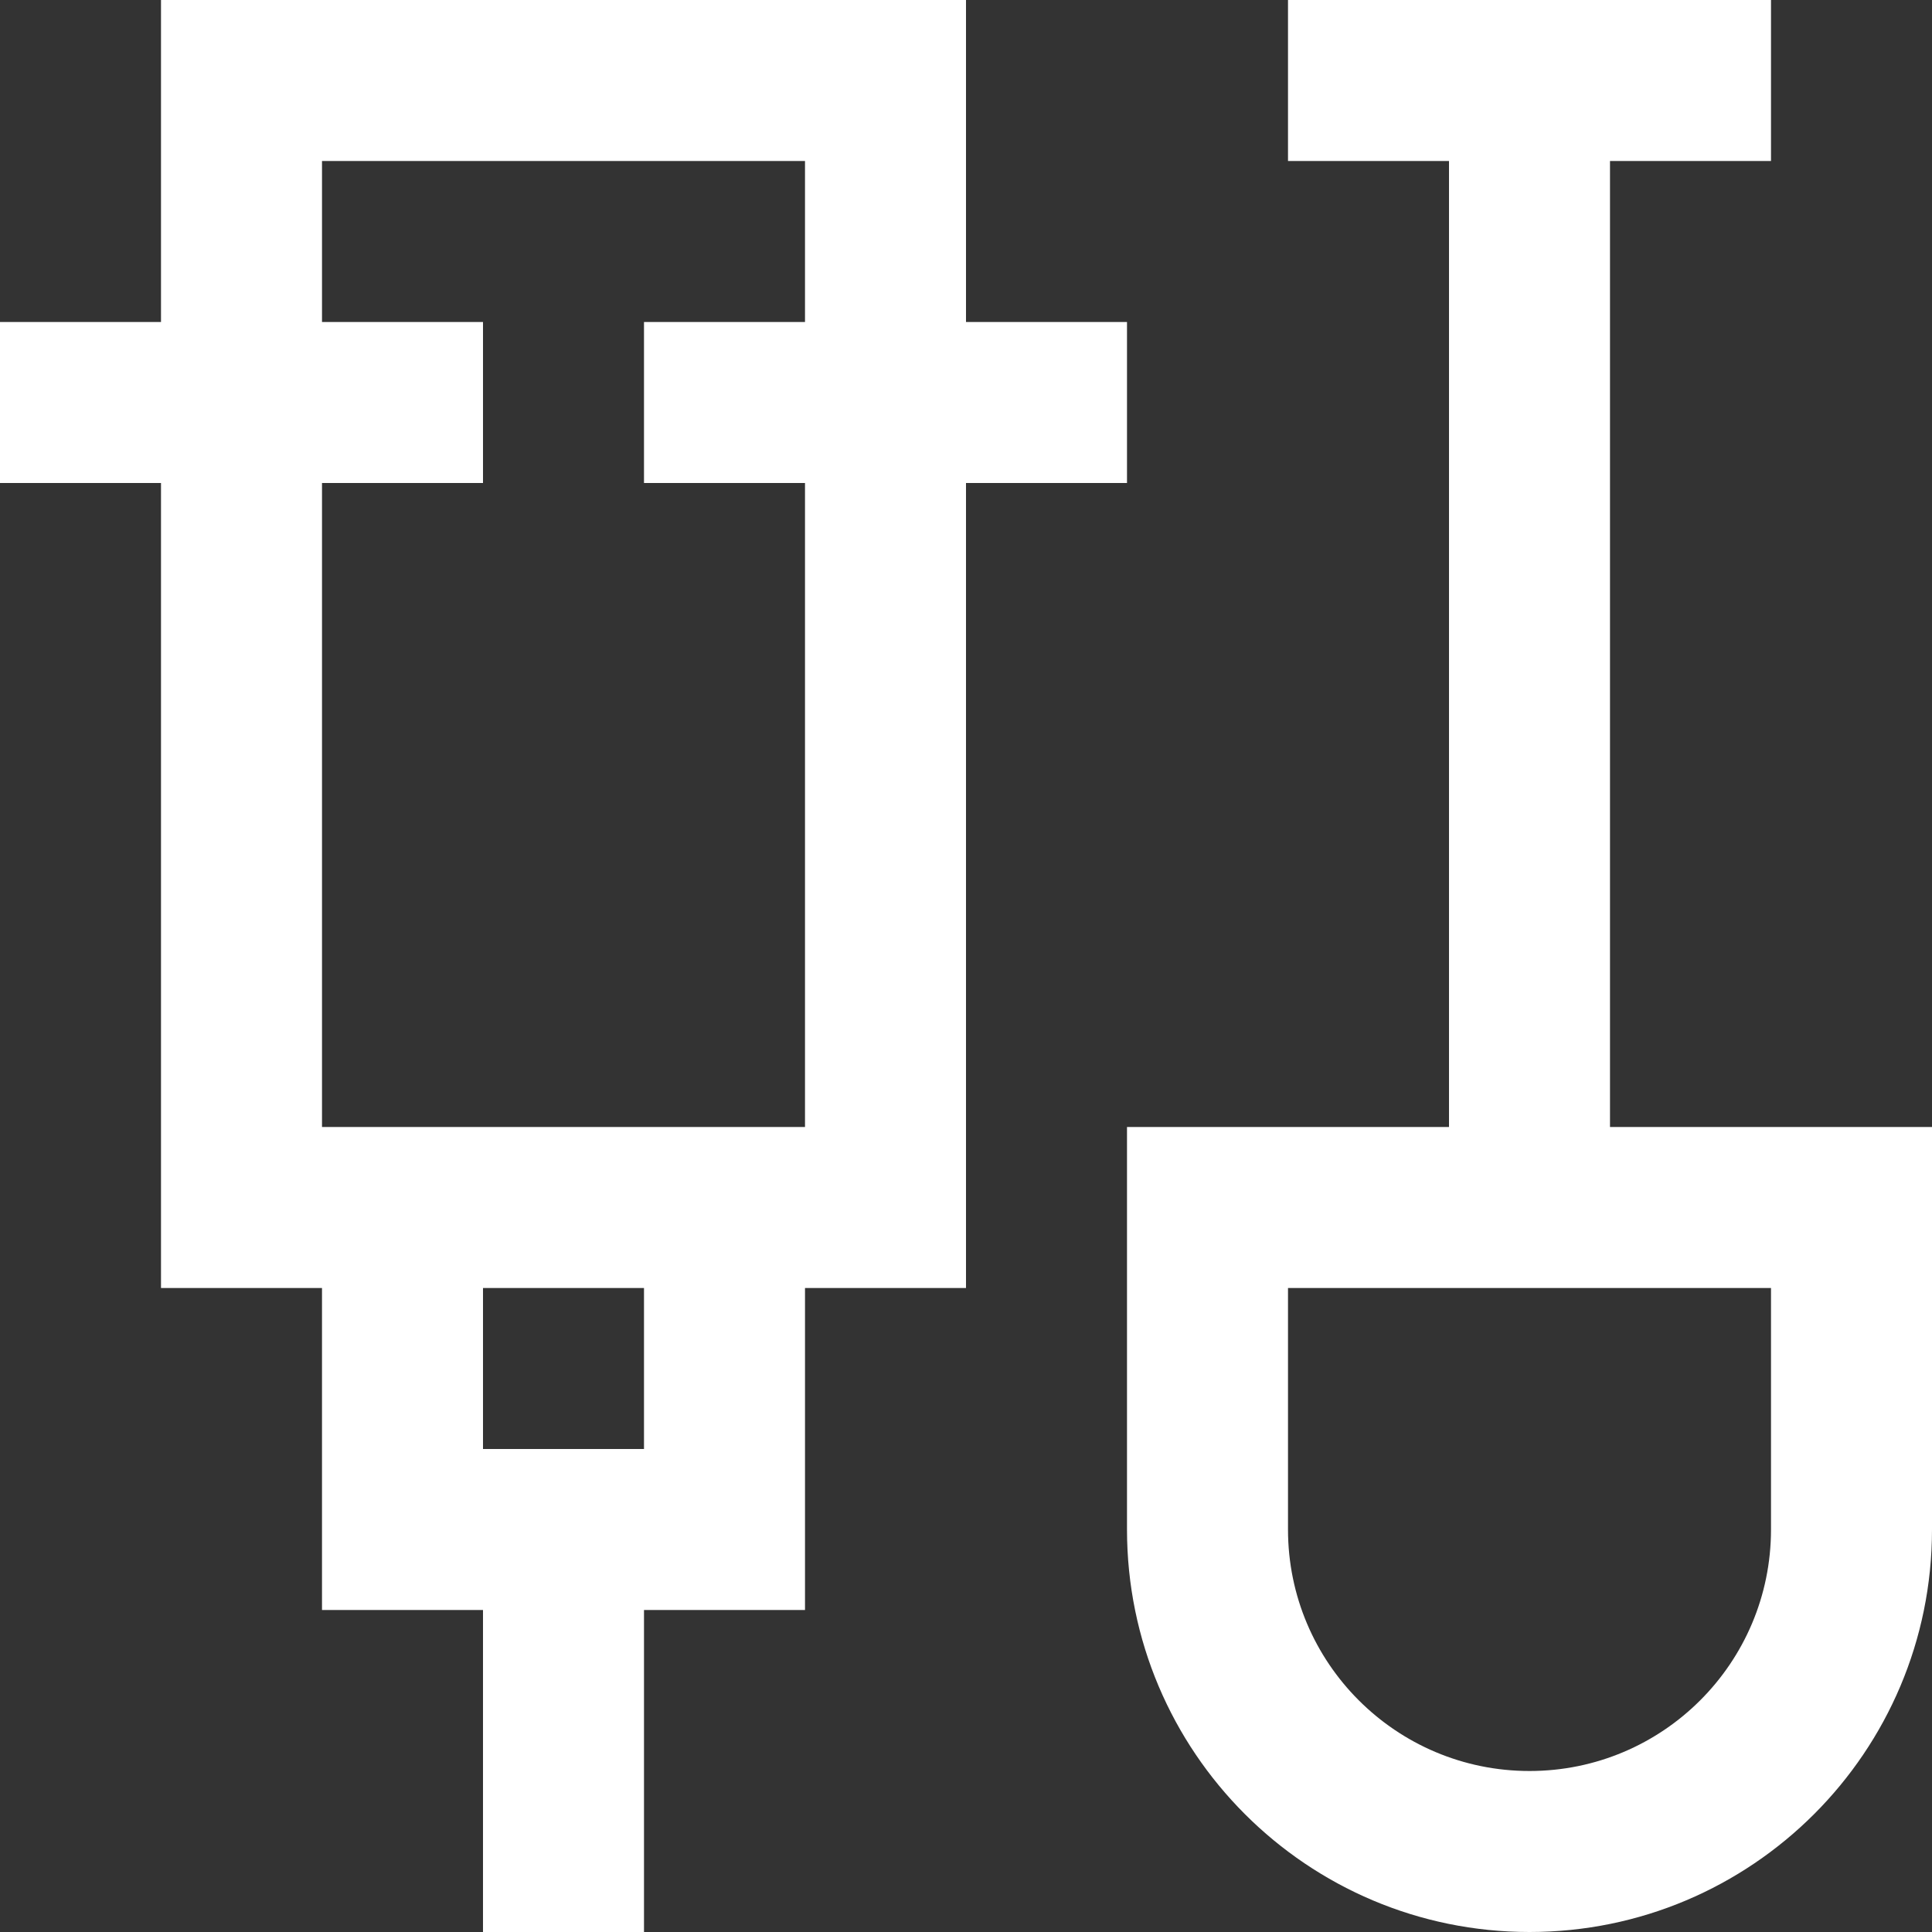 <?xml version="1.0" encoding="UTF-8"?> <svg xmlns="http://www.w3.org/2000/svg" width="48" height="48" viewBox="0 0 48 48" fill="none"><rect x="0" y="0" width="48" height="48" fill="#333333" stroke="none"/> <g clip-path="url(#clip0_415_385)"> <path fill-rule="evenodd" clip-rule="evenodd" d="M44 0V4H40V28H48V38C48 43.523 43.523 48 38 48C32.477 48 28 43.523 28 38V28H36V4H32V0H44ZM32 32H44V38C44 41.314 41.314 44 38 44C34.686 44 32 41.314 32 38V32Z" fill="white"></path> <path fill-rule="evenodd" clip-rule="evenodd" d="M12 40V48H16V40H20V32H24V12H28V8H24V0H4V8H0V12H4V32H8V40H12ZM8 28H20V12H16V8H20V4H8V8H12V12H8V28ZM12 32H16V36H12V32Z" fill="white"></path> </g> <defs> <clipPath id="clip0_415_385"> <rect width="48" height="48" fill="white"></rect> </clipPath> </defs> </svg> 